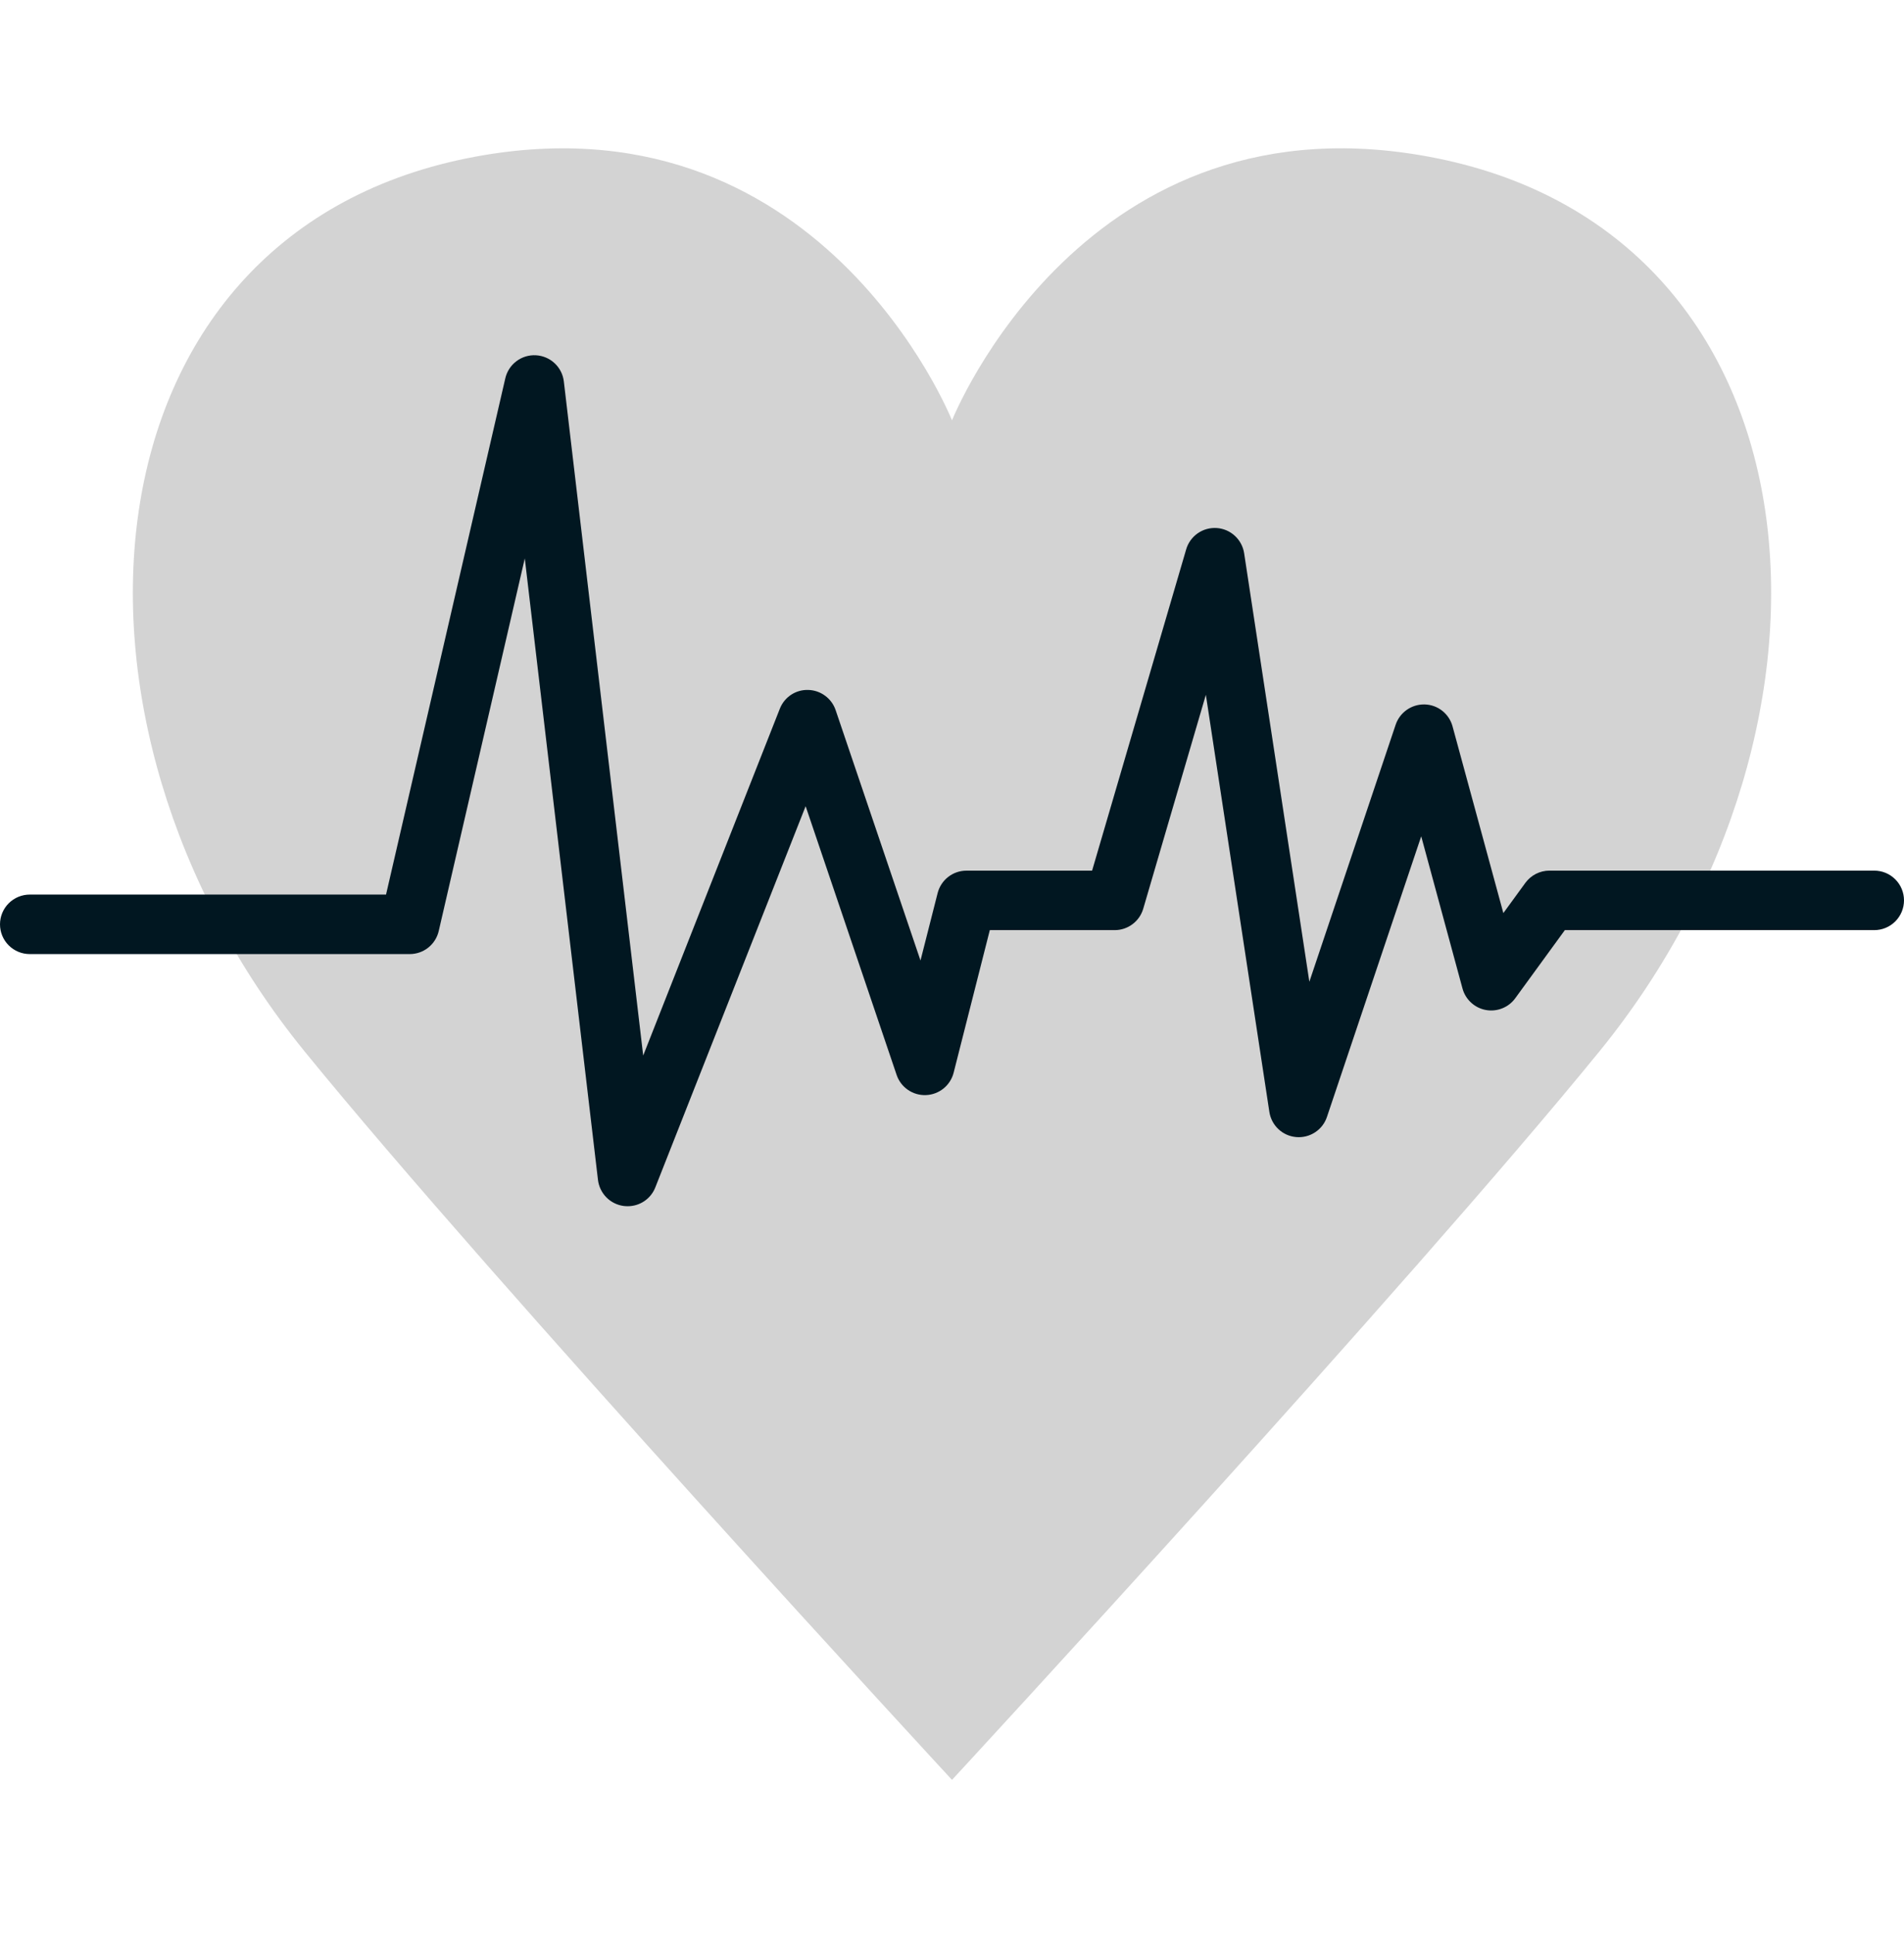 <svg width="64" height="65" viewBox="0 0 64 65" fill="none" xmlns="http://www.w3.org/2000/svg">
<path d="M48.304 5.32C36.456 2.925 32 14.128 32 14.128C32 14.128 27.544 2.928 15.696 5.32C2.597 7.967 1.2 24.233 10.236 35.333C16.624 43.18 32 59.819 32 59.819C32 59.819 47.376 43.18 53.764 35.333C62.8 24.233 61.403 7.967 48.304 5.32Z" fill="#D3D3D3"/>
<path d="M21.099 40.539C21.054 40.539 21.01 40.536 20.965 40.531C20.744 40.502 20.539 40.4 20.383 40.242C20.226 40.083 20.127 39.877 20.1 39.656L17.64 18.767L14.747 31.291C14.696 31.511 14.572 31.707 14.395 31.848C14.218 31.989 13.998 32.065 13.772 32.065H1C0.735 32.065 0.48 31.96 0.293 31.772C0.105 31.585 0 31.331 0 31.065C0 30.8 0.105 30.546 0.293 30.358C0.48 30.171 0.735 30.065 1 30.065H12.976L16.985 12.715C17.038 12.485 17.17 12.281 17.359 12.139C17.547 11.997 17.779 11.927 18.015 11.94C18.25 11.953 18.474 12.048 18.645 12.21C18.817 12.371 18.926 12.588 18.953 12.823L21.62 35.475L26.212 23.821C26.286 23.63 26.418 23.465 26.589 23.352C26.76 23.238 26.963 23.181 27.168 23.188C27.373 23.193 27.571 23.261 27.735 23.383C27.9 23.504 28.024 23.673 28.089 23.867L30.941 32.281L31.517 30.015C31.572 29.799 31.697 29.608 31.872 29.472C32.047 29.335 32.263 29.261 32.485 29.261H36.709L39.872 18.461C39.936 18.243 40.073 18.053 40.26 17.923C40.447 17.793 40.672 17.731 40.9 17.746C41.127 17.762 41.342 17.854 41.509 18.009C41.676 18.163 41.786 18.37 41.82 18.595L44.012 32.995L46.913 24.356C46.98 24.157 47.108 23.985 47.278 23.863C47.448 23.741 47.652 23.675 47.861 23.675H47.892C48.106 23.681 48.312 23.756 48.48 23.889C48.648 24.022 48.769 24.205 48.825 24.412L50.533 30.687L51.273 29.671C51.367 29.544 51.488 29.44 51.628 29.369C51.769 29.298 51.924 29.26 52.081 29.26H63C63.265 29.26 63.52 29.365 63.707 29.553C63.895 29.74 64 29.995 64 30.26C64 30.525 63.895 30.779 63.707 30.967C63.52 31.155 63.265 31.26 63 31.26H52.6L50.933 33.549C50.822 33.702 50.671 33.819 50.495 33.889C50.321 33.959 50.129 33.978 49.944 33.944C49.758 33.91 49.587 33.824 49.448 33.696C49.309 33.569 49.209 33.404 49.16 33.223L47.772 28.107L44.605 37.533C44.535 37.747 44.394 37.931 44.206 38.054C44.018 38.178 43.794 38.235 43.57 38.215C43.345 38.196 43.134 38.102 42.97 37.947C42.807 37.793 42.7 37.588 42.667 37.365L40.533 23.351L38.428 30.541C38.367 30.749 38.241 30.931 38.068 31.06C37.896 31.19 37.685 31.26 37.469 31.26H33.271L32.055 36.052C32.002 36.261 31.882 36.447 31.715 36.583C31.547 36.718 31.34 36.796 31.125 36.804C30.909 36.813 30.697 36.751 30.519 36.629C30.341 36.507 30.208 36.331 30.139 36.127L27.08 27.095L22.028 39.905C21.955 40.092 21.827 40.253 21.661 40.366C21.495 40.479 21.299 40.539 21.099 40.539Z" fill="#011721"/>
</svg>
